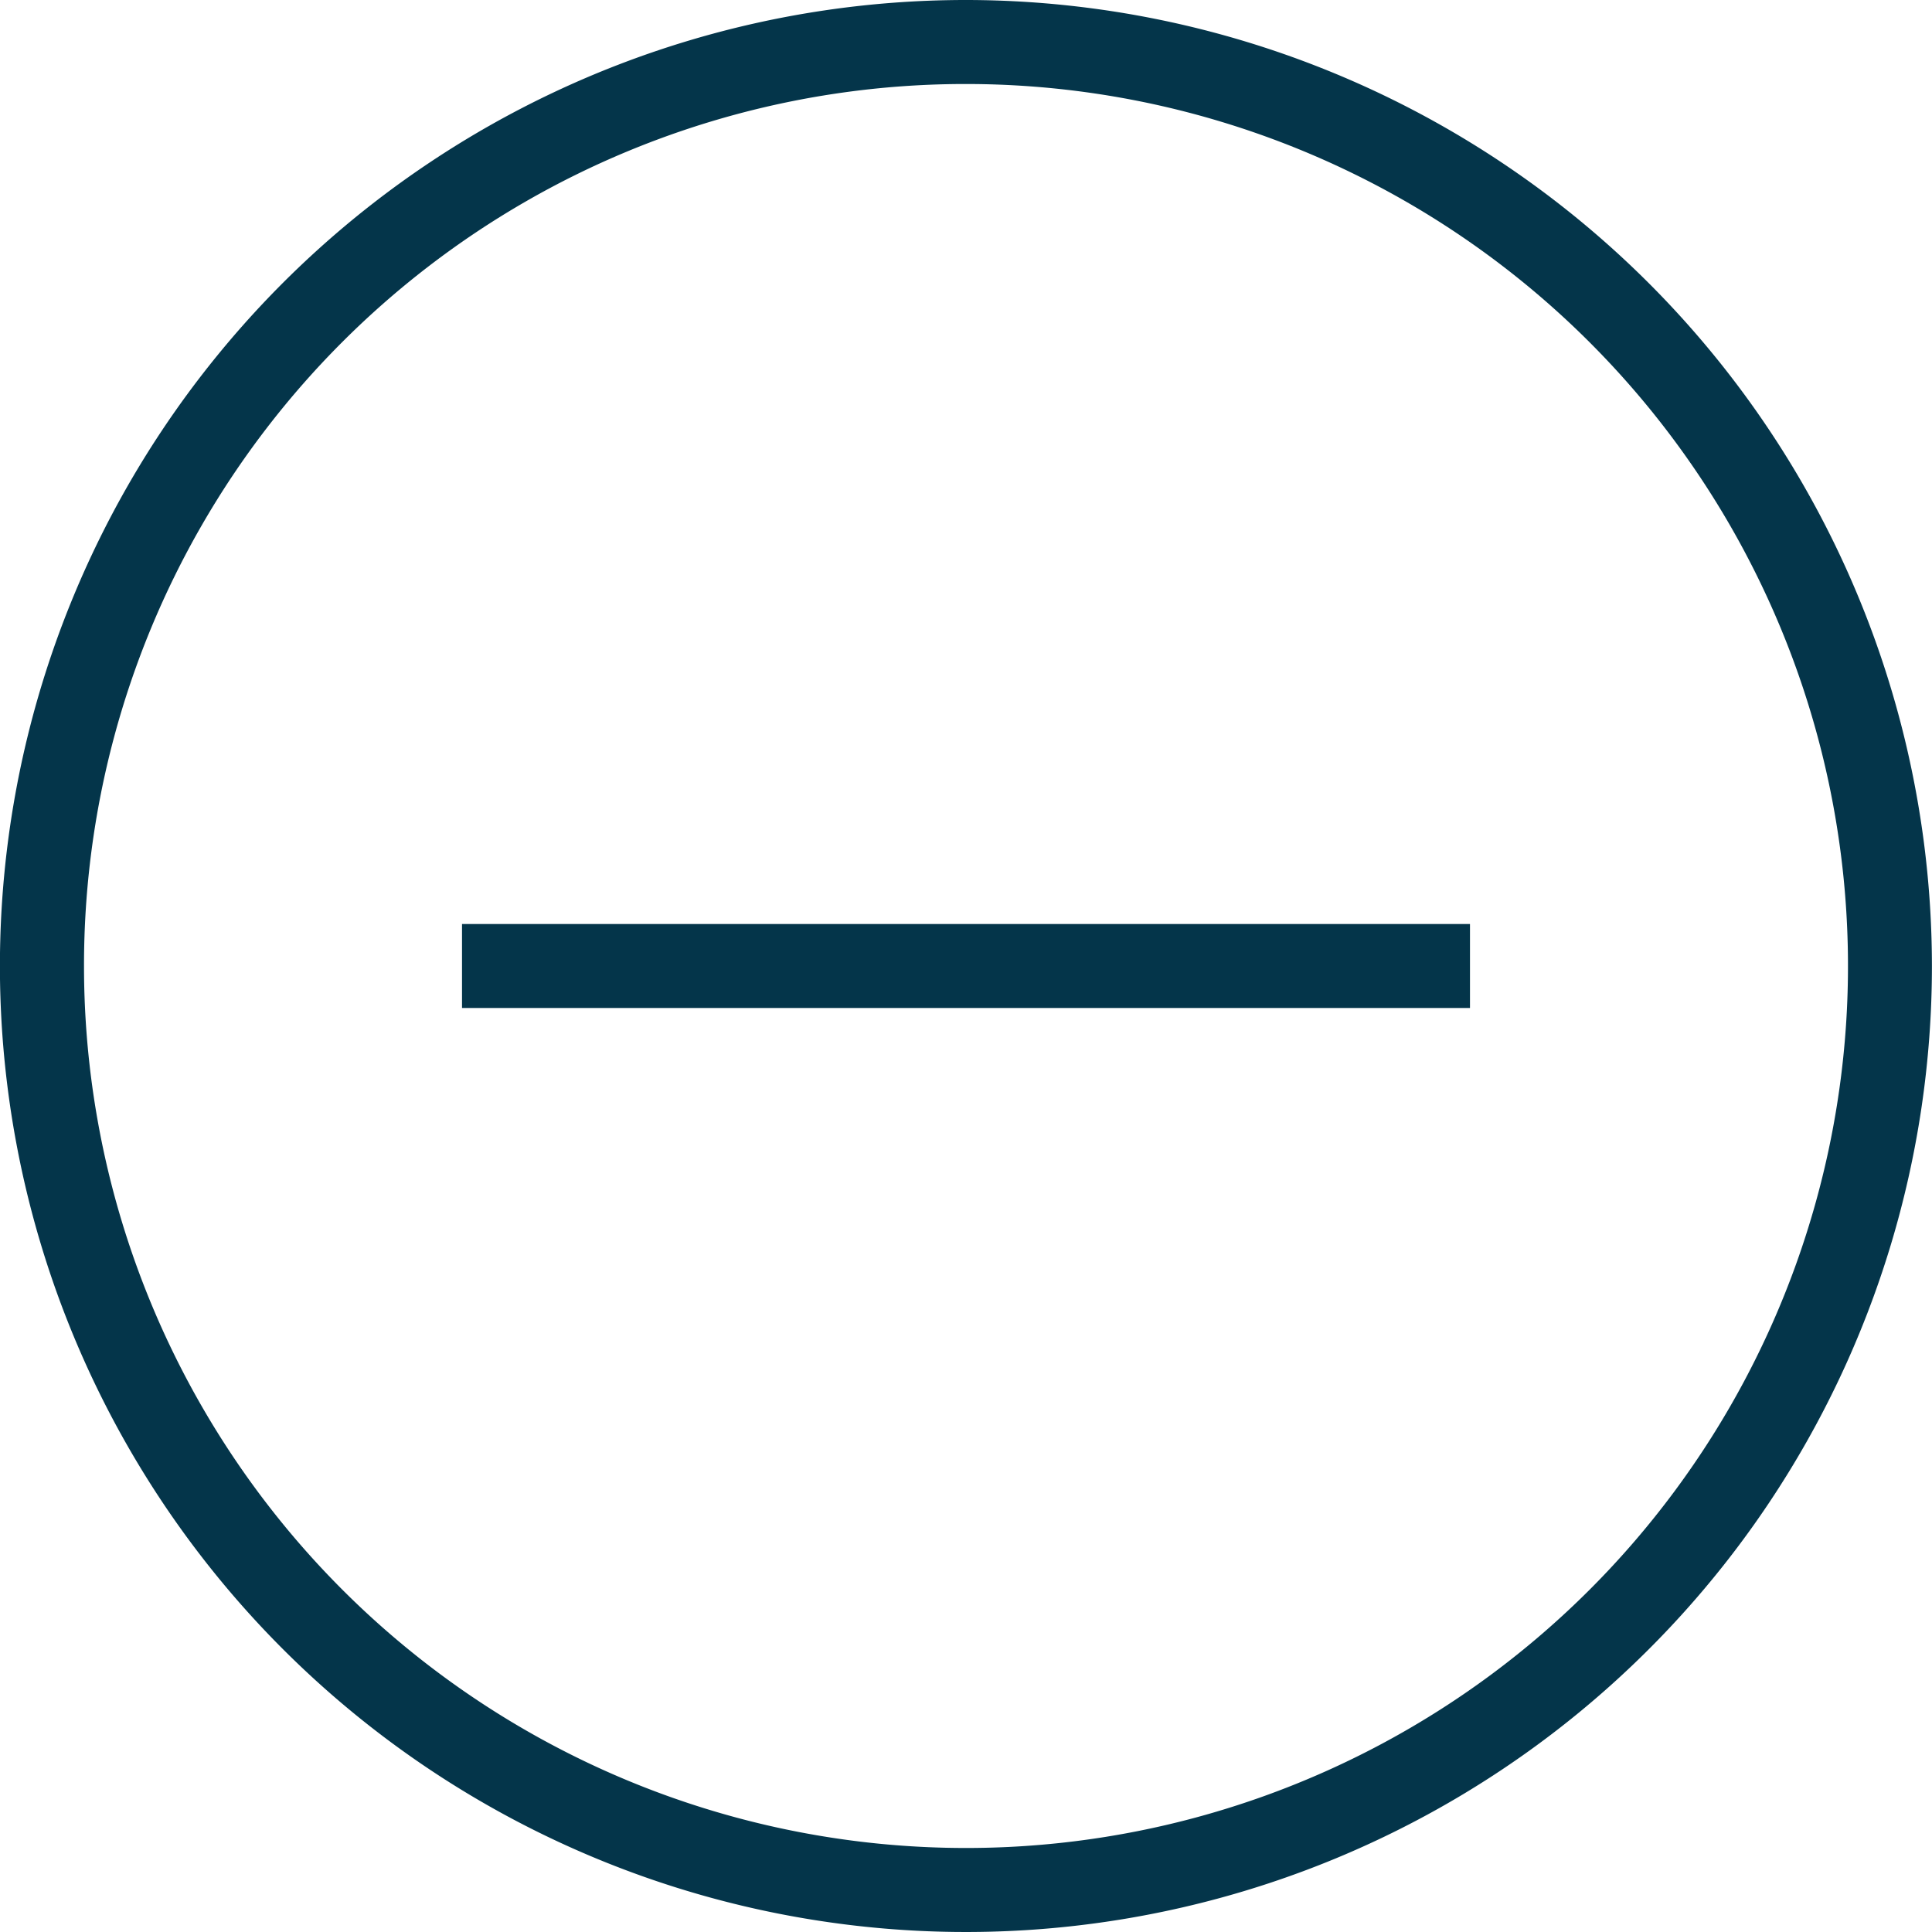 <svg id="icons8_minus_1" xmlns="http://www.w3.org/2000/svg" width="50.962" height="50.962" viewBox="0 0 50.962 50.962">
  <path id="Path_173" data-name="Path 173" d="M45.321,19.84A25.481,25.481,0,1,0,70.8,45.321,25.5,25.5,0,0,0,45.321,19.84Zm0,2.216A23.265,23.265,0,1,1,22.056,45.321,23.249,23.249,0,0,1,45.321,22.056ZM32.027,44.213v2.216H58.615V44.213Z" transform="translate(-19.84 -19.84)" fill="#04354a"/>
</svg>
